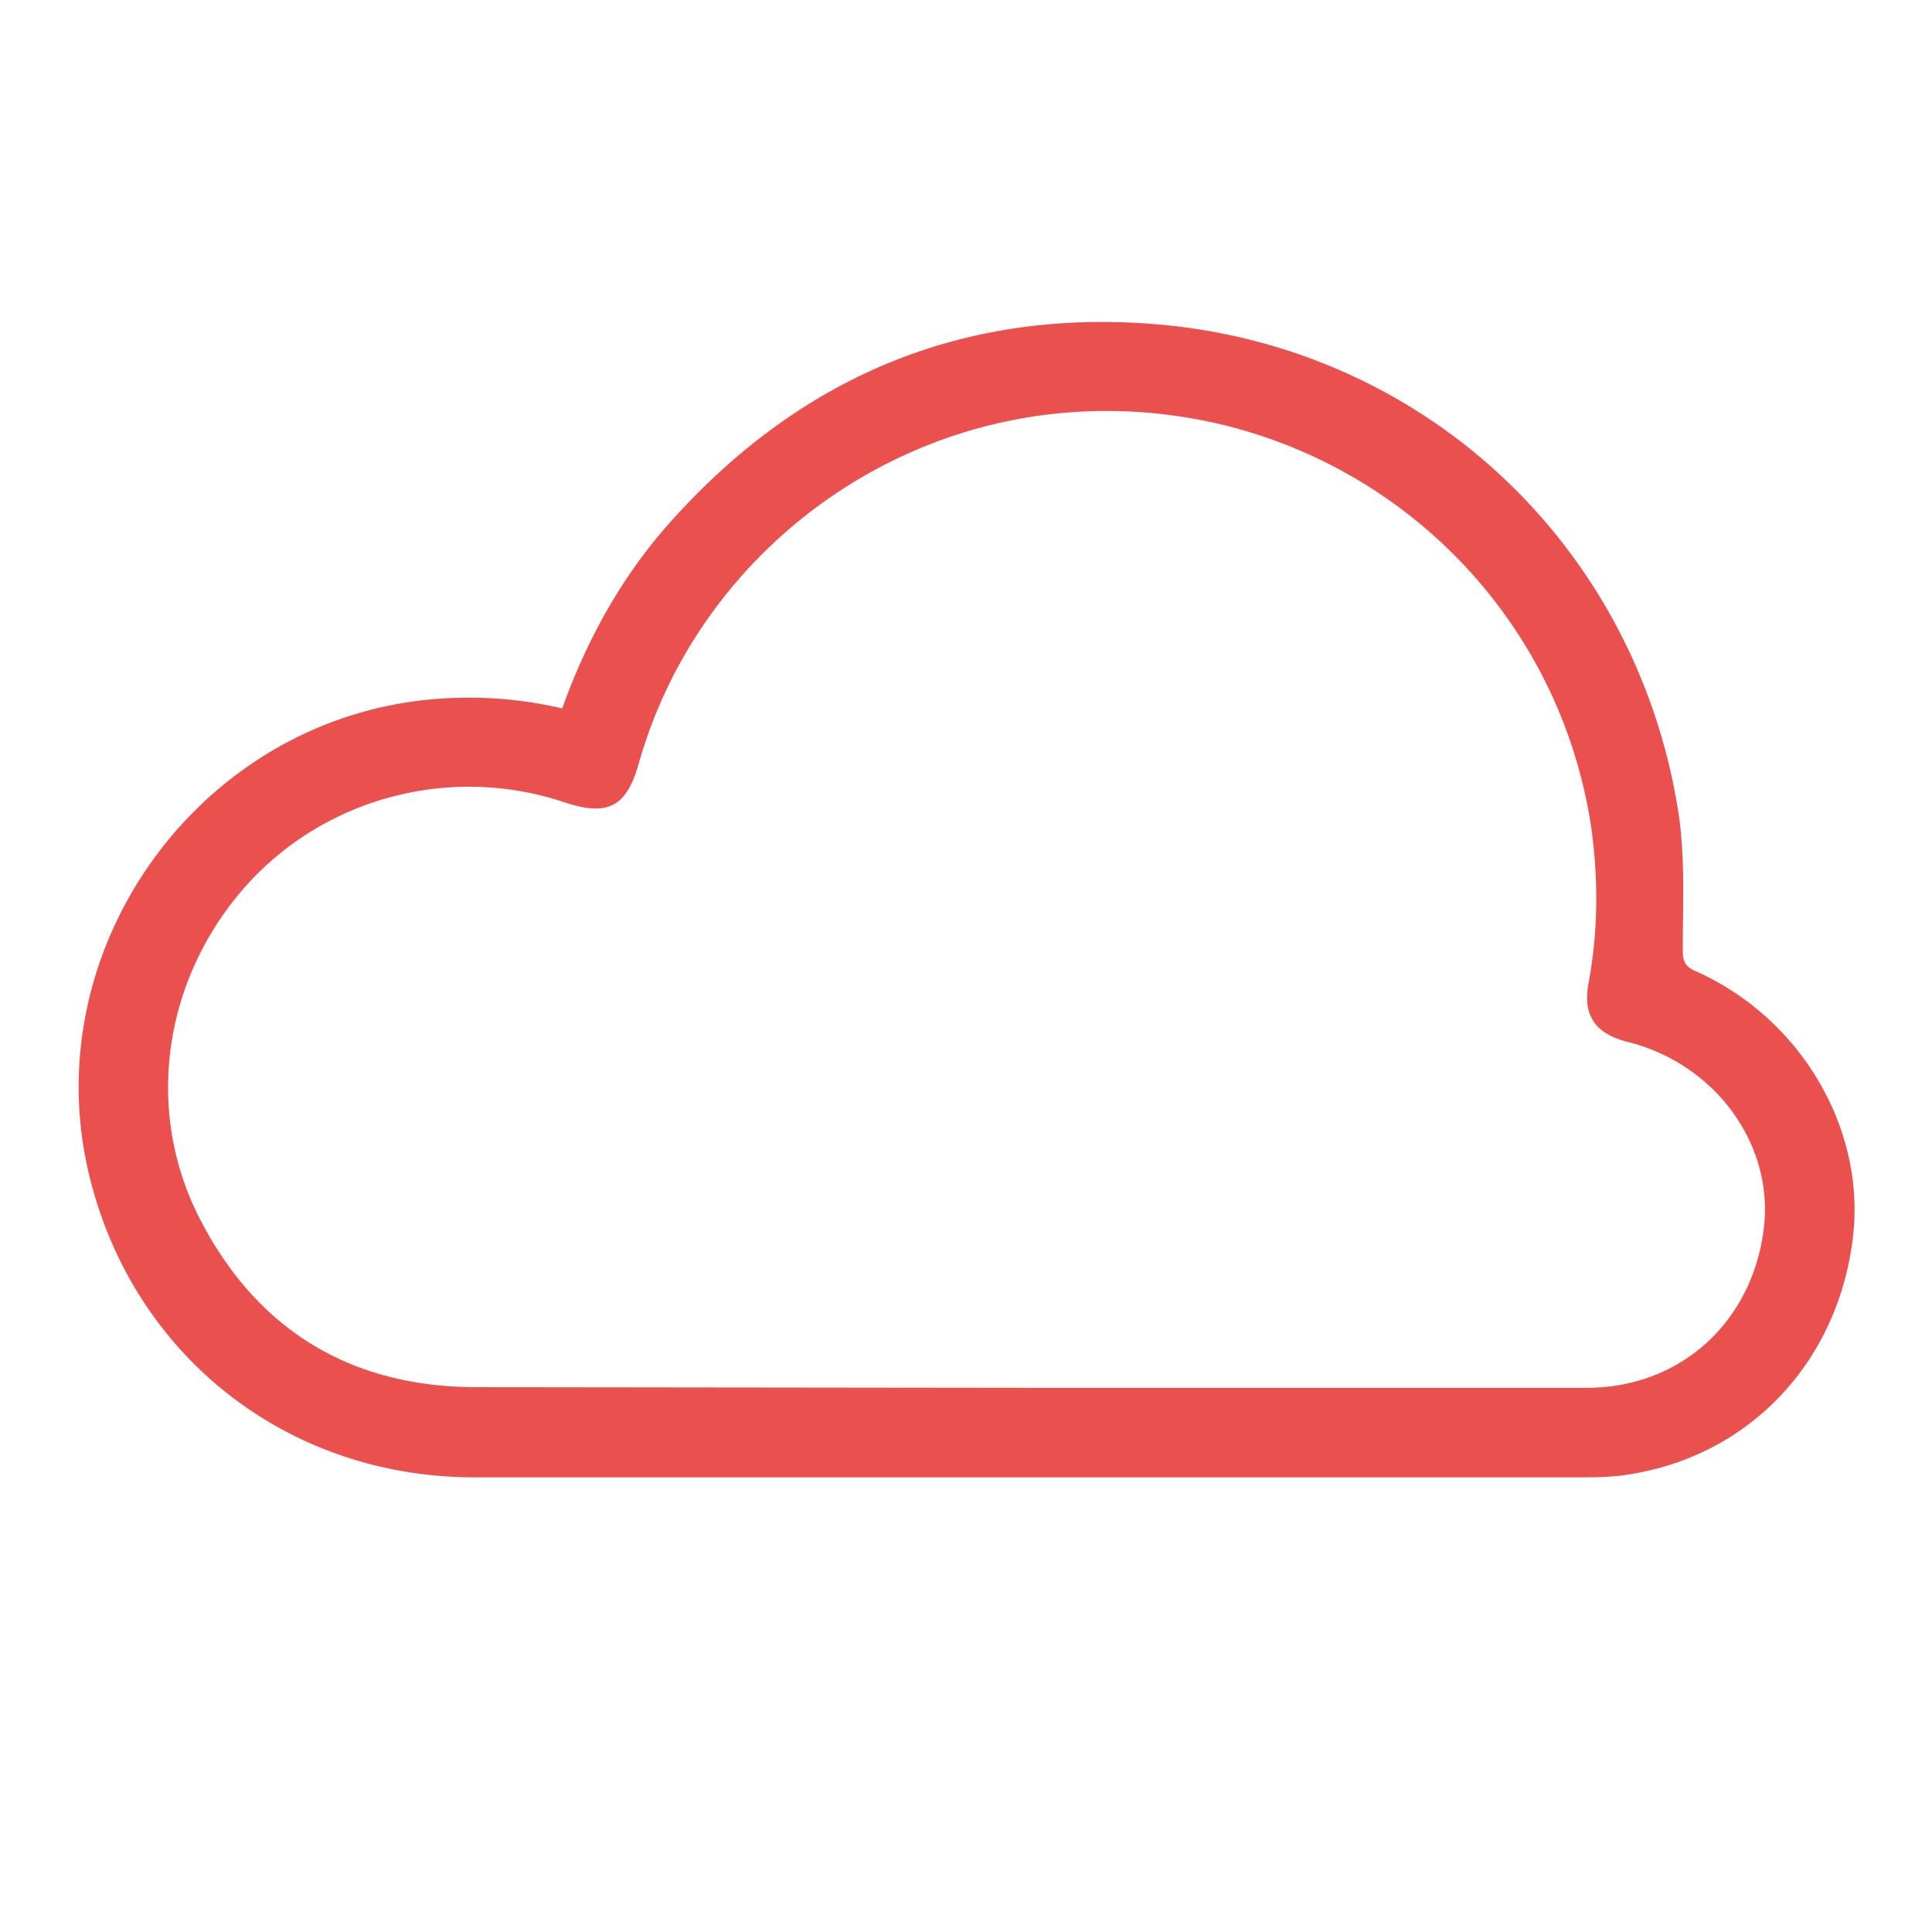 <svg xmlns="http://www.w3.org/2000/svg" viewBox="0 0 300 300" xmlns:v="https://vecta.io/nano"><path d="M87.3 110c3.8-10.6 9.1-20.2 16.4-28.5 20-22.6 45.1-33.5 75.2-31.2 41.8 3.2 75.1 34.1 81.7 75.7 1.1 7.1.7 14.4.7 21.6 0 1.7.4 2.5 2 3.2 16.4 7.3 26.5 24.6 24.4 41.5-2.3 18.9-15.6 33.3-33.9 36.5-2.6.5-5.2.6-7.9.6H73.7c-29.5 0-53.7-19.4-60.1-48-7.5-33.8 16.3-67.8 50.7-72.5a63.92 63.92 0 0 1 23 1.1m71.9 105.5h87.2c14.6 0 25.8-10.3 27.5-24.9 1.5-13-7.6-25.4-21.1-28.8-5.2-1.3-7.1-4.2-6.1-9.3 1.5-8.2 1.5-16.4.3-24.6-6.2-39-41-66.6-80.5-63.9-31.5 2.2-58.7 24.2-67.3 54.5-1.9 6.8-4.8 8.3-11.5 6.1-17.8-6-37.6-.7-49.9 13.4-12.5 14.4-15.4 34.6-6.7 51.4 8.9 17.2 23.4 25.9 42.6 26l85.5.1" fill="#ea504e"/></svg>